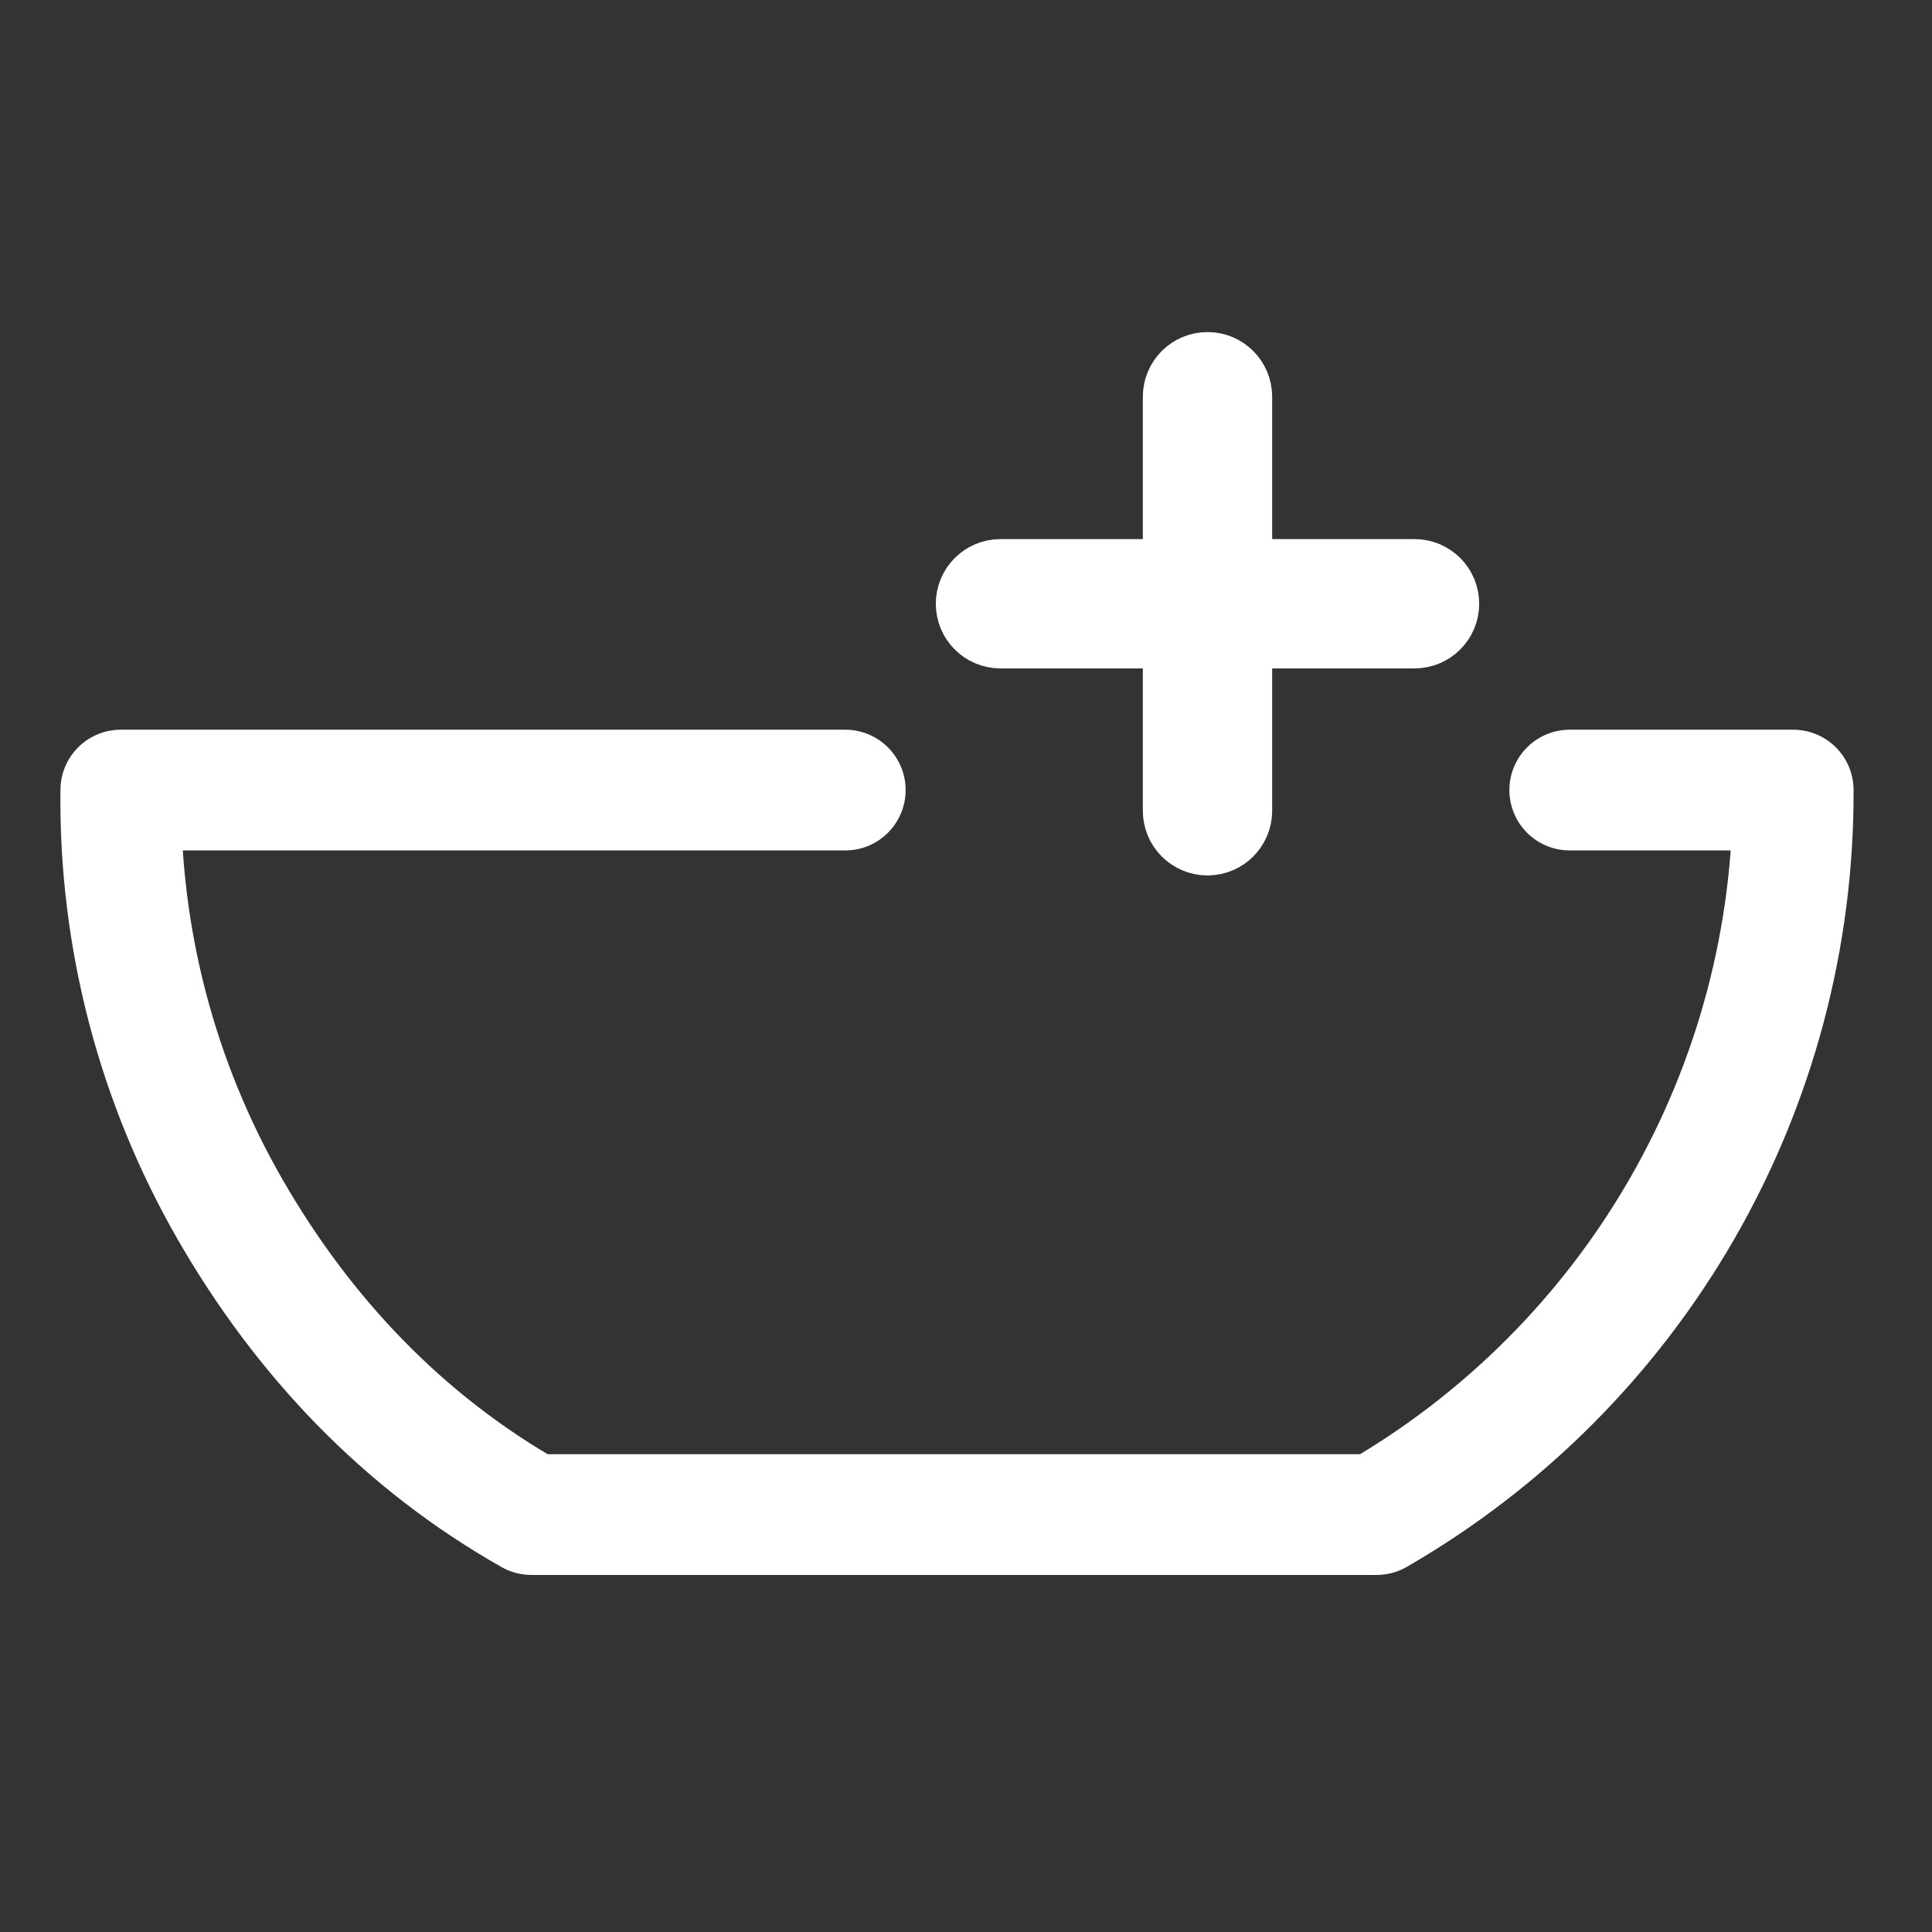 <?xml version="1.0" encoding="UTF-8"?> <svg xmlns="http://www.w3.org/2000/svg" width="32" height="32" viewBox="0 0 32 32" fill="none"><rect x="0" y="0" width="32" height="32" fill="#333333" stroke="none"/><path d="M14 13.086H2.001C1.972 15.521 2.596 17.919 3.81 20.03C5.024 22.141 6.682 23.887 8.801 25.086H22.801C24.906 23.871 26.653 22.121 27.864 20.014C29.076 17.907 29.71 15.517 29.701 13.086H26" stroke="white" stroke-width="2" stroke-linecap="round" stroke-linejoin="round"></path><path d="M20.571 6.571C20.571 6.256 20.316 6 20 6C19.684 6 19.429 6.256 19.429 6.571V9.429H16.571C16.256 9.429 16 9.684 16 10C16 10.316 16.256 10.571 16.571 10.571H19.429V13.429C19.429 13.744 19.684 14 20 14C20.316 14 20.571 13.744 20.571 13.429V10.571H23.429C23.744 10.571 24 10.316 24 10C24 9.684 23.744 9.429 23.429 9.429H20.571V6.571Z" fill="white" stroke="white" stroke-linecap="round"></path></svg> 